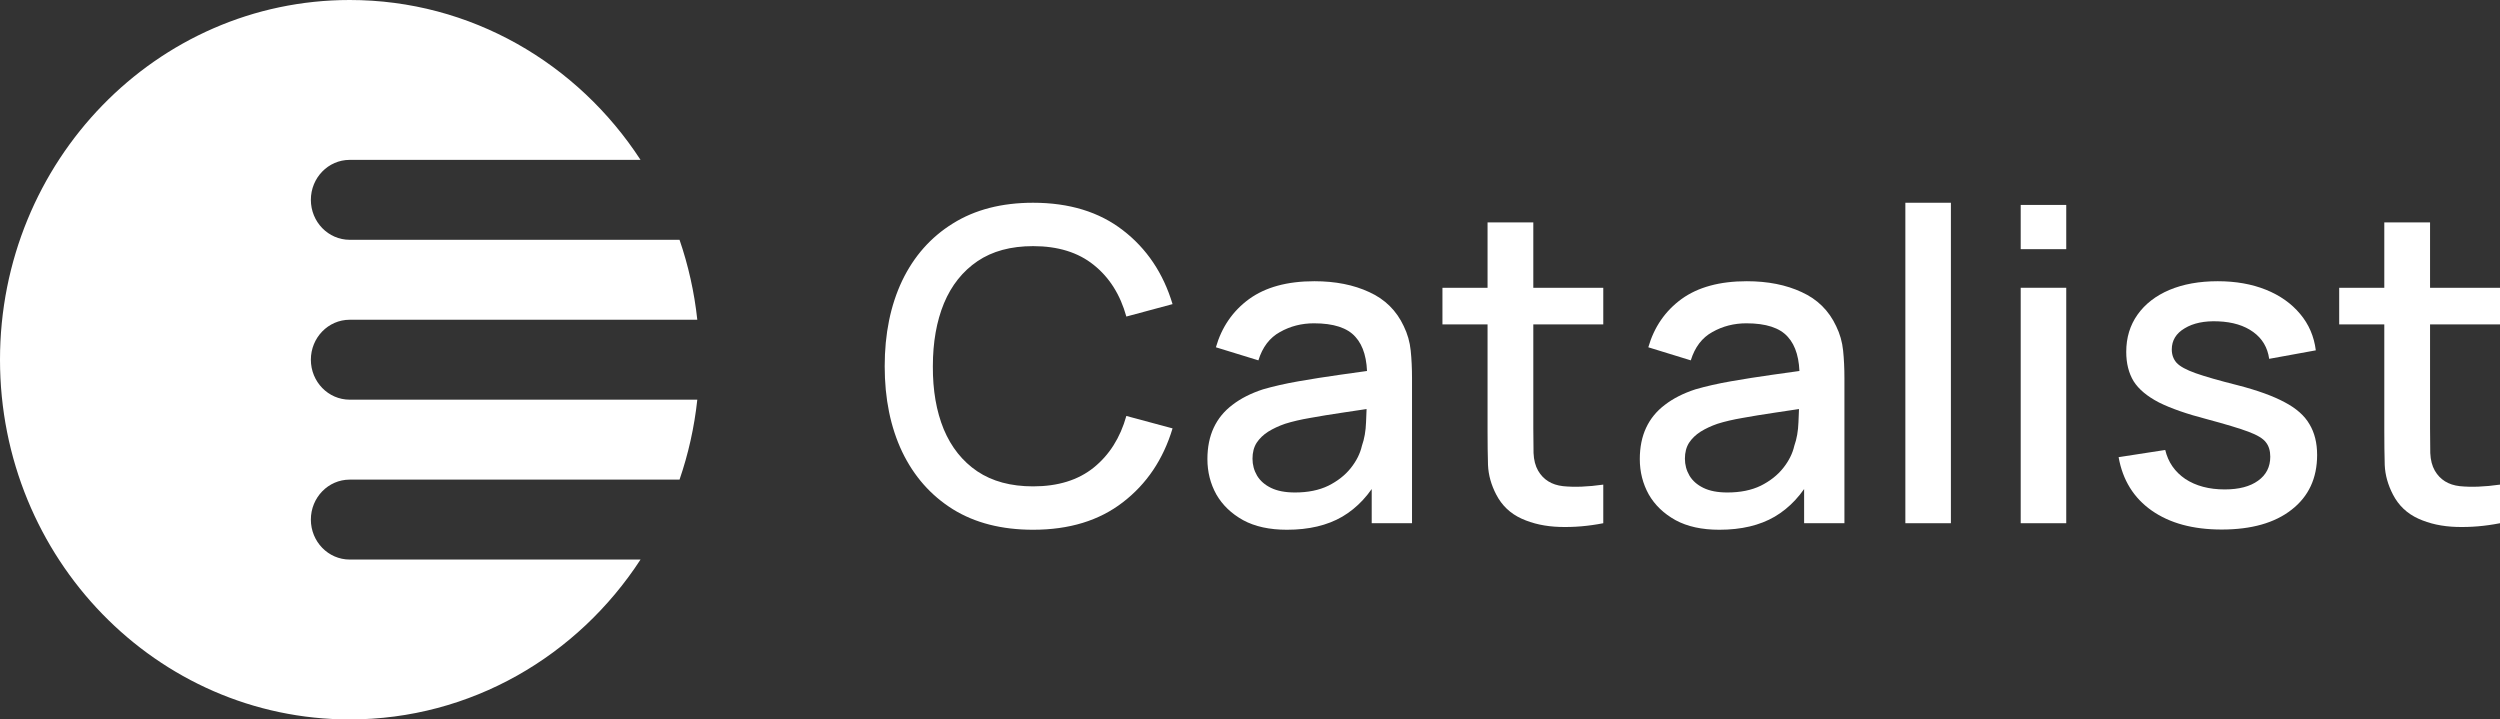 <svg width="139" height="40" viewBox="0 0 139 40" fill="none" xmlns="http://www.w3.org/2000/svg">
<rect x="0" y="0" width="139" height="40" fill="#333333" stroke="none"/>
<path d="M37.782 26.667C38.268 25.252 38.604 23.763 38.77 22.222H19.444C18.251 22.222 17.284 21.227 17.284 20C17.284 18.773 18.251 17.778 19.444 17.778H38.77C38.604 16.237 38.268 14.748 37.782 13.333H19.444C18.251 13.333 17.284 12.338 17.284 11.111C17.284 9.884 18.251 8.889 19.444 8.889H35.614C32.126 3.529 26.186 0 19.444 0C8.705 0 0 8.954 0 20C0 31.046 8.705 40 19.444 40C26.186 40 32.126 36.471 35.614 31.111H19.444C18.251 31.111 17.284 30.116 17.284 28.889C17.284 27.662 18.251 26.667 19.444 26.667H37.782Z" fill="white"/>
<path d="M57.44 29.454C55.695 29.454 54.209 29.075 52.981 28.315C51.754 27.547 50.813 26.481 50.158 25.115C49.512 23.75 49.189 22.166 49.189 20.364C49.189 18.562 49.512 16.978 50.158 15.612C50.813 14.246 51.754 13.184 52.981 12.424C54.209 11.657 55.695 11.273 57.44 11.273C59.451 11.273 61.115 11.782 62.431 12.8C63.756 13.818 64.677 15.188 65.194 16.909L62.625 17.6C62.286 16.38 61.68 15.422 60.808 14.727C59.944 14.032 58.821 13.685 57.44 13.685C56.204 13.685 55.174 13.964 54.35 14.521C53.527 15.079 52.905 15.859 52.485 16.861C52.073 17.863 51.867 19.03 51.867 20.364C51.859 21.697 52.061 22.865 52.472 23.867C52.892 24.869 53.514 25.648 54.338 26.206C55.17 26.764 56.204 27.042 57.44 27.042C58.821 27.042 59.944 26.695 60.808 26C61.68 25.297 62.286 24.339 62.625 23.127L65.194 23.818C64.677 25.539 63.756 26.909 62.431 27.927C61.115 28.945 59.451 29.454 57.44 29.454Z" fill="white"/>
<path d="M71.554 29.454C70.585 29.454 69.773 29.277 69.118 28.921C68.464 28.558 67.968 28.081 67.628 27.491C67.297 26.893 67.132 26.238 67.132 25.527C67.132 24.865 67.249 24.283 67.483 23.782C67.717 23.281 68.064 22.857 68.525 22.509C68.985 22.154 69.551 21.867 70.221 21.648C70.803 21.479 71.461 21.329 72.196 21.2C72.931 21.071 73.702 20.95 74.51 20.836C75.326 20.723 76.133 20.61 76.933 20.497L76.012 21.006C76.028 19.98 75.81 19.22 75.358 18.727C74.914 18.226 74.147 17.976 73.056 17.976C72.37 17.976 71.74 18.137 71.166 18.461C70.593 18.776 70.193 19.301 69.967 20.036L67.604 19.309C67.927 18.186 68.541 17.293 69.446 16.63C70.358 15.968 71.57 15.636 73.08 15.636C74.251 15.636 75.269 15.838 76.133 16.242C77.006 16.638 77.644 17.269 78.048 18.133C78.258 18.562 78.387 19.014 78.435 19.491C78.484 19.968 78.508 20.481 78.508 21.03V29.091H76.267V26.097L76.703 26.485C76.162 27.487 75.471 28.234 74.631 28.727C73.799 29.212 72.773 29.454 71.554 29.454ZM72.002 27.382C72.721 27.382 73.339 27.257 73.856 27.006C74.373 26.747 74.789 26.42 75.104 26.024C75.419 25.628 75.625 25.216 75.722 24.788C75.859 24.4 75.936 23.964 75.952 23.479C75.976 22.994 75.988 22.606 75.988 22.315L76.812 22.618C76.012 22.739 75.285 22.849 74.631 22.945C73.977 23.042 73.383 23.139 72.85 23.236C72.325 23.325 71.857 23.434 71.445 23.564C71.097 23.685 70.787 23.83 70.512 24C70.245 24.17 70.031 24.376 69.87 24.618C69.716 24.861 69.639 25.156 69.639 25.503C69.639 25.842 69.724 26.158 69.894 26.448C70.064 26.731 70.322 26.958 70.669 27.127C71.017 27.297 71.461 27.382 72.002 27.382Z" fill="white"/>
<path d="M89.142 29.091C88.318 29.253 87.51 29.321 86.719 29.297C85.927 29.273 85.22 29.119 84.598 28.836C83.976 28.553 83.508 28.109 83.193 27.503C82.91 26.962 82.757 26.412 82.733 25.855C82.716 25.289 82.708 24.651 82.708 23.939V12.364H85.252V23.818C85.252 24.343 85.257 24.8 85.265 25.188C85.281 25.576 85.366 25.903 85.519 26.17C85.81 26.671 86.27 26.958 86.9 27.03C87.538 27.095 88.285 27.067 89.142 26.945V29.091ZM80.2 18.036V16H89.142V18.036H80.2Z" fill="white"/>
<path d="M95.596 29.454C94.626 29.454 93.815 29.277 93.16 28.921C92.506 28.558 92.009 28.081 91.67 27.491C91.339 26.893 91.173 26.238 91.173 25.527C91.173 24.865 91.29 24.283 91.525 23.782C91.759 23.281 92.106 22.857 92.567 22.509C93.027 22.154 93.593 21.867 94.263 21.648C94.844 21.479 95.503 21.329 96.238 21.2C96.973 21.071 97.744 20.95 98.552 20.836C99.368 20.723 100.175 20.61 100.975 20.497L100.054 21.006C100.07 19.98 99.852 19.22 99.4 18.727C98.956 18.226 98.188 17.976 97.098 17.976C96.411 17.976 95.781 18.137 95.208 18.461C94.634 18.776 94.235 19.301 94.008 20.036L91.646 19.309C91.969 18.186 92.583 17.293 93.487 16.63C94.4 15.968 95.612 15.636 97.122 15.636C98.293 15.636 99.311 15.838 100.175 16.242C101.048 16.638 101.686 17.269 102.09 18.133C102.3 18.562 102.429 19.014 102.477 19.491C102.526 19.968 102.55 20.481 102.55 21.03V29.091H100.309V26.097L100.745 26.485C100.204 27.487 99.513 28.234 98.673 28.727C97.841 29.212 96.815 29.454 95.596 29.454ZM96.044 27.382C96.763 27.382 97.381 27.257 97.898 27.006C98.415 26.747 98.831 26.42 99.145 26.024C99.46 25.628 99.666 25.216 99.763 24.788C99.901 24.4 99.977 23.964 99.994 23.479C100.018 22.994 100.03 22.606 100.03 22.315L100.854 22.618C100.054 22.739 99.327 22.849 98.673 22.945C98.019 23.042 97.425 23.139 96.892 23.236C96.367 23.325 95.898 23.434 95.487 23.564C95.139 23.685 94.828 23.83 94.554 24C94.287 24.17 94.073 24.376 93.912 24.618C93.758 24.861 93.681 25.156 93.681 25.503C93.681 25.842 93.766 26.158 93.936 26.448C94.105 26.731 94.364 26.958 94.711 27.127C95.058 27.297 95.503 27.382 96.044 27.382Z" fill="white"/>
<path d="M105.938 29.091V11.273H108.47V29.091H105.938Z" fill="white"/>
<path d="M112.351 13.854V11.394H114.883V13.854H112.351ZM112.351 29.091V16H114.883V29.091H112.351Z" fill="white"/>
<path d="M123.525 29.442C121.934 29.442 120.638 29.091 119.636 28.388C118.635 27.685 118.021 26.695 117.795 25.418L120.387 25.018C120.549 25.697 120.92 26.234 121.502 26.63C122.092 27.018 122.823 27.212 123.695 27.212C124.486 27.212 125.104 27.05 125.549 26.727C126.001 26.404 126.227 25.96 126.227 25.394C126.227 25.063 126.146 24.796 125.985 24.594C125.831 24.384 125.504 24.186 125.003 24C124.503 23.814 123.739 23.584 122.713 23.309C121.591 23.018 120.698 22.707 120.036 22.376C119.382 22.036 118.913 21.644 118.631 21.2C118.356 20.747 118.219 20.202 118.219 19.564C118.219 18.772 118.429 18.081 118.849 17.491C119.269 16.901 119.858 16.444 120.617 16.121C121.385 15.798 122.281 15.636 123.307 15.636C124.309 15.636 125.201 15.794 125.985 16.109C126.768 16.424 127.402 16.873 127.887 17.454C128.371 18.028 128.662 18.703 128.759 19.479L126.166 19.951C126.078 19.321 125.783 18.824 125.282 18.461C124.781 18.097 124.131 17.899 123.331 17.867C122.564 17.834 121.942 17.964 121.466 18.255C120.989 18.537 120.751 18.929 120.751 19.43C120.751 19.721 120.84 19.968 121.017 20.17C121.203 20.372 121.558 20.566 122.083 20.752C122.608 20.937 123.384 21.16 124.41 21.418C125.508 21.701 126.38 22.016 127.027 22.364C127.673 22.703 128.133 23.111 128.408 23.588C128.69 24.057 128.832 24.626 128.832 25.297C128.832 26.59 128.359 27.604 127.414 28.339C126.477 29.075 125.181 29.442 123.525 29.442Z" fill="white"/>
<path d="M139 29.091C138.176 29.253 137.368 29.321 136.577 29.297C135.785 29.273 135.079 29.119 134.457 28.836C133.835 28.553 133.366 28.109 133.051 27.503C132.769 26.962 132.615 26.412 132.591 25.855C132.575 25.289 132.567 24.651 132.567 23.939V12.364H135.111V23.818C135.111 24.343 135.115 24.8 135.123 25.188C135.139 25.576 135.224 25.903 135.377 26.17C135.668 26.671 136.129 26.958 136.759 27.03C137.397 27.095 138.144 27.067 139 26.945V29.091ZM130.059 18.036V16H139V18.036H130.059Z" fill="white"/>
</svg>

